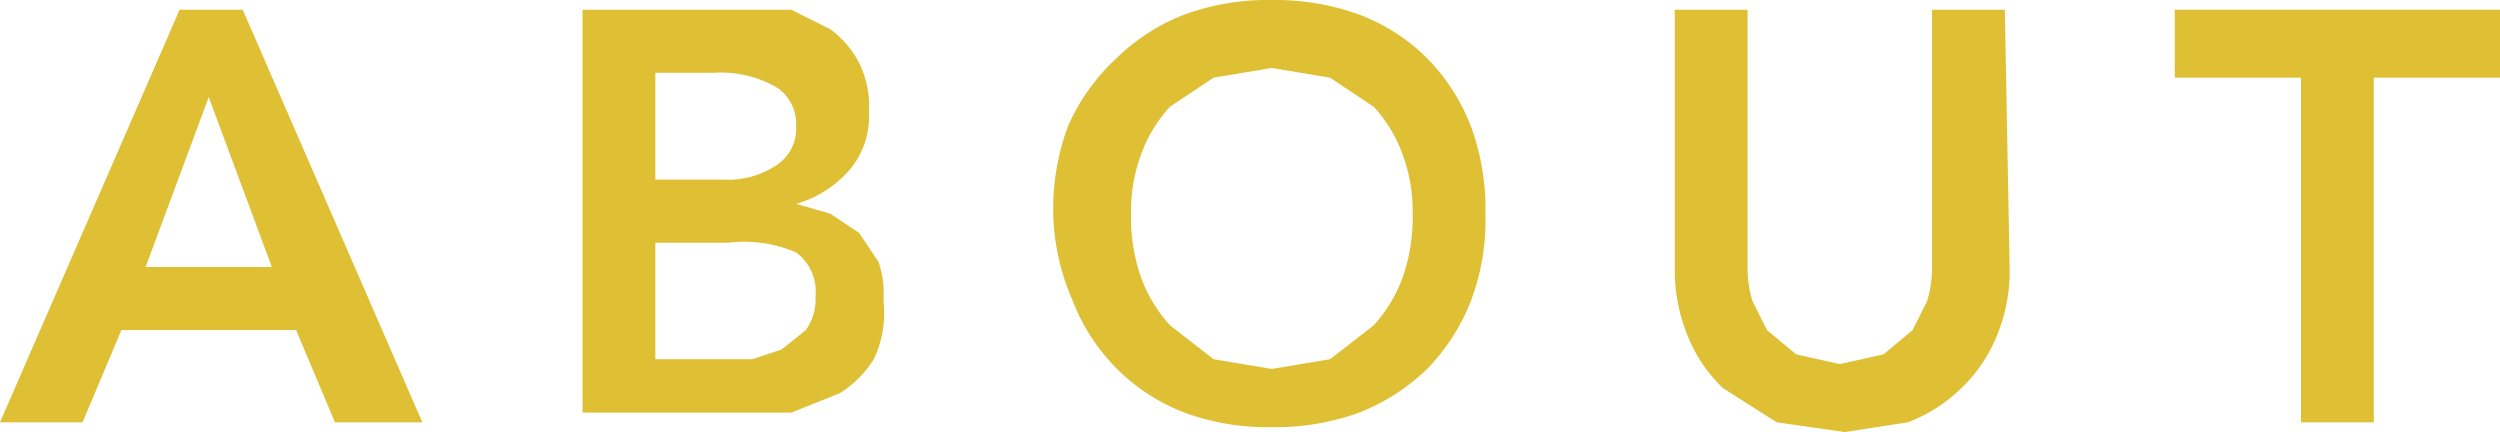 <svg xmlns="http://www.w3.org/2000/svg" viewBox="0 0 51.5 8.9"><title>text02_h</title><g id="Layer_2" data-name="Layer 2"><g id="Layer_1-2" data-name="Layer 1"><g id="Layer_2-2" data-name="Layer 2"><g id="Layer_1-2-2" data-name="Layer 1-2"><path d="M3.7.2H5L8.7,8.7H6.9L6.1,6.8H2.5L1.7,8.7H0ZM5.6,5.5,4.3,2,3,5.5Z" fill="#dfbf34"/><path d="M12,.2h4.3l.8.4a2,2,0,0,1,.6.7,2,2,0,0,1,.2,1,1.7,1.7,0,0,1-.4,1.2,2.3,2.3,0,0,1-1.1.7h0l.7.2.6.4.4.6a2.1,2.1,0,0,1,.1.8A2.2,2.2,0,0,1,18,7.4a2.2,2.2,0,0,1-.7.7l-1,.4H12Zm1.5,3.5h1.4A1.8,1.8,0,0,0,16,3.4a.9.9,0,0,0,.4-.8.9.9,0,0,0-.4-.8,2.3,2.3,0,0,0-1.3-.3H13.5Zm0,3.7h2l.6-.2.5-.4a1.1,1.1,0,0,0,.2-.7,1,1,0,0,0-.4-.9A2.7,2.7,0,0,0,15,5H13.5Z" fill="#dfbf34"/><path d="M21.7,4.5A4.9,4.9,0,0,1,22,2.6a4.2,4.2,0,0,1,1-1.4A4.1,4.1,0,0,1,24.4.3,5,5,0,0,1,26.2,0,5.1,5.1,0,0,1,28,.3a4,4,0,0,1,1.4.9,4.1,4.1,0,0,1,.9,1.4,4.9,4.9,0,0,1,.3,1.8,4.7,4.7,0,0,1-.3,1.8,4.2,4.2,0,0,1-.9,1.4,4.3,4.3,0,0,1-1.4.9,5.1,5.1,0,0,1-1.8.3,5,5,0,0,1-1.8-.3,4,4,0,0,1-2.3-2.3A4.7,4.7,0,0,1,21.7,4.5Zm1.6-.1a3.7,3.7,0,0,0,.2,1.3,3,3,0,0,0,.6,1l.9.7,1.2.2,1.2-.2.9-.7a3,3,0,0,0,.6-1,3.7,3.7,0,0,0,.2-1.3,3.3,3.3,0,0,0-.2-1.2,2.9,2.9,0,0,0-.6-1l-.9-.6-1.2-.2L25,1.6l-.9.6a2.9,2.9,0,0,0-.6,1A3.3,3.3,0,0,0,23.3,4.4Z" fill="#dfbf34"/><path d="M41.4,5.6A3.5,3.5,0,0,1,41.1,7a3.1,3.1,0,0,1-.7,1,3.2,3.2,0,0,1-1.1.7L38,8.9l-1.4-.2L35.5,8a3,3,0,0,1-.7-1,3.6,3.6,0,0,1-.3-1.4V.2H36V5.5a2.4,2.4,0,0,0,.1.7l.3.6.6.5.9.2.9-.2.6-.5.3-.6a2.4,2.4,0,0,0,.1-.7V.2h1.5Z" fill="#dfbf34"/><path d="M47.4,1.6H44.8V.2h6.7V1.6H48.9V8.7H47.4Z" fill="#dfbf34"/></g></g></g></g></svg>